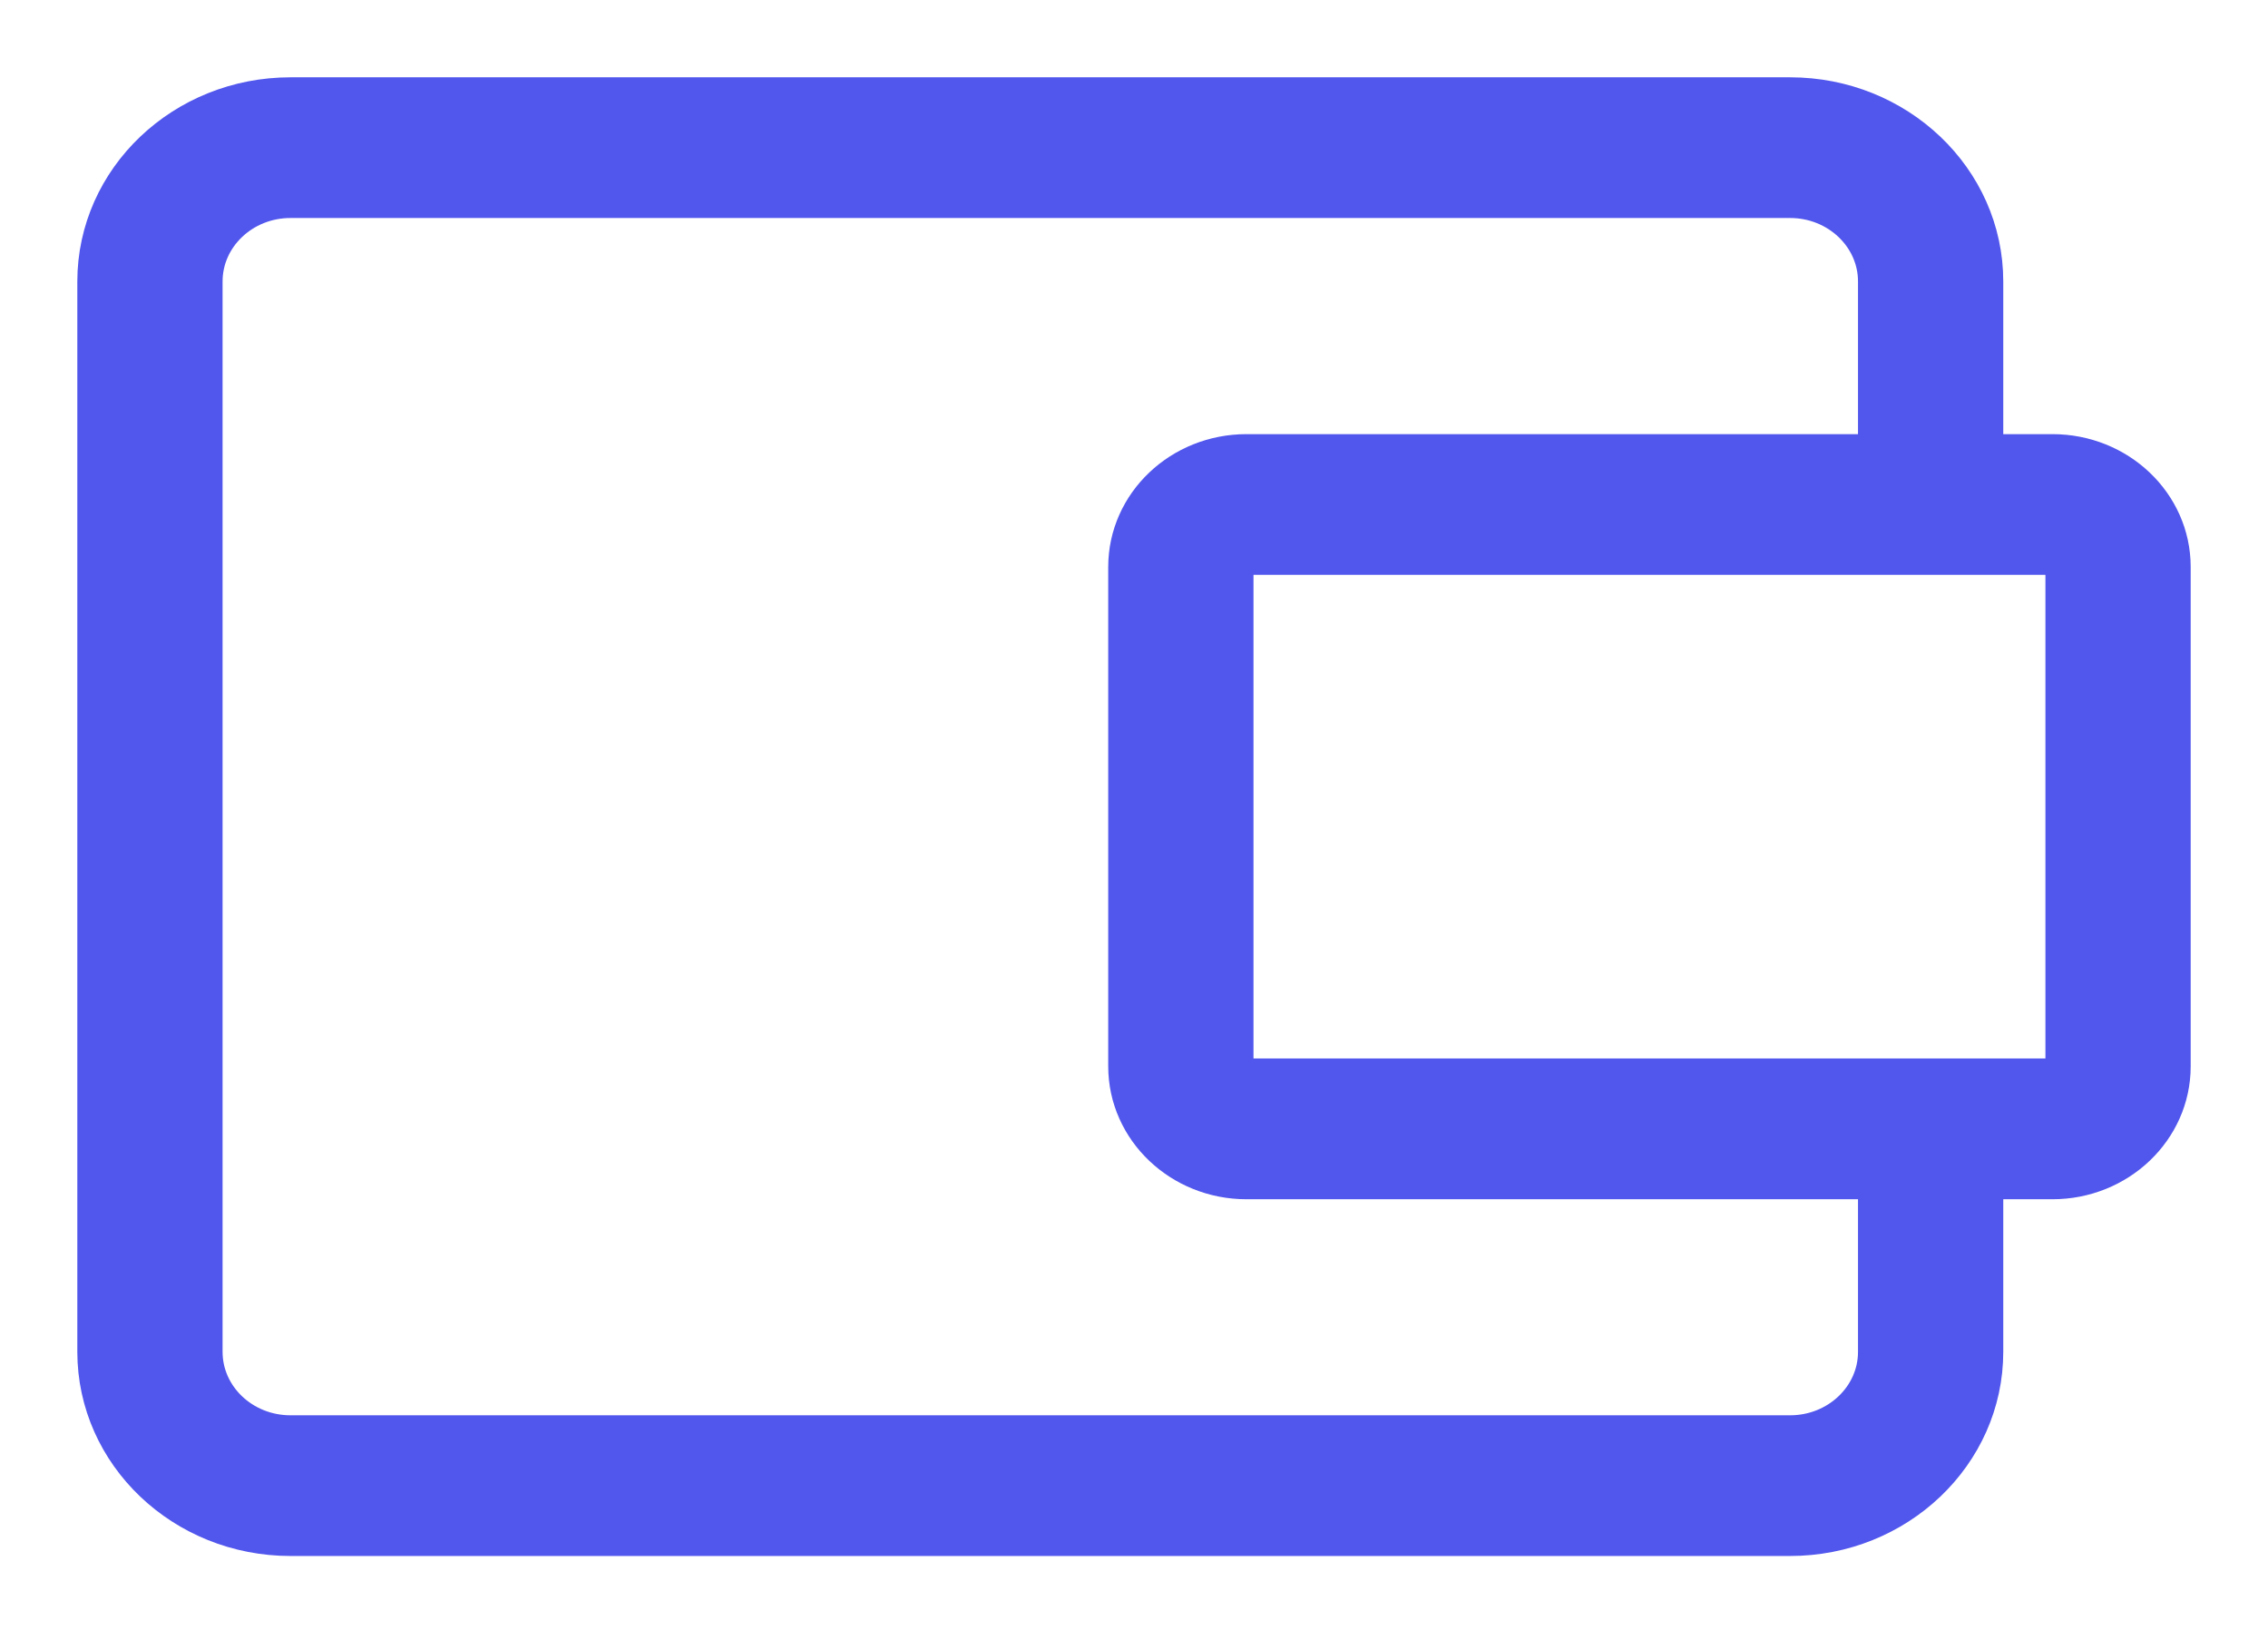 <svg width="22" height="16" viewBox="0 0 22 16" fill="none" xmlns="http://www.w3.org/2000/svg">
<path fill-rule="evenodd" clip-rule="evenodd" d="M19.182 11.385H19.909C20.511 11.385 21 10.919 21 10.346V5.5C21 4.927 20.511 4.462 19.909 4.462H19.182V2.731C19.182 1.775 18.367 1 17.364 1H2.818C1.815 1 1 1.775 1 2.731V13.115C1 14.071 1.815 14.846 2.818 14.846H17.364C18.367 14.846 19.182 14.071 19.182 13.115V11.385ZM18.273 4.462V2.731C18.273 2.253 17.866 1.865 17.364 1.865H2.818C2.316 1.865 1.909 2.253 1.909 2.731V13.115C1.909 13.593 2.316 13.981 2.818 13.981H17.364C17.866 13.981 18.273 13.593 18.273 13.115V11.385H12.091C11.489 11.385 11 10.919 11 10.346V5.5C11 4.927 11.489 4.462 12.091 4.462H18.273ZM20.091 5.5V10.346C20.091 10.441 20.009 10.519 19.909 10.519H12.091C11.991 10.519 11.909 10.441 11.909 10.346V5.5C11.909 5.405 11.991 5.327 12.091 5.327H19.909C20.009 5.327 20.091 5.405 20.091 5.5Z" fill="#5156ED" stroke="#5156ED" stroke-width="0.5"/>
</svg>

